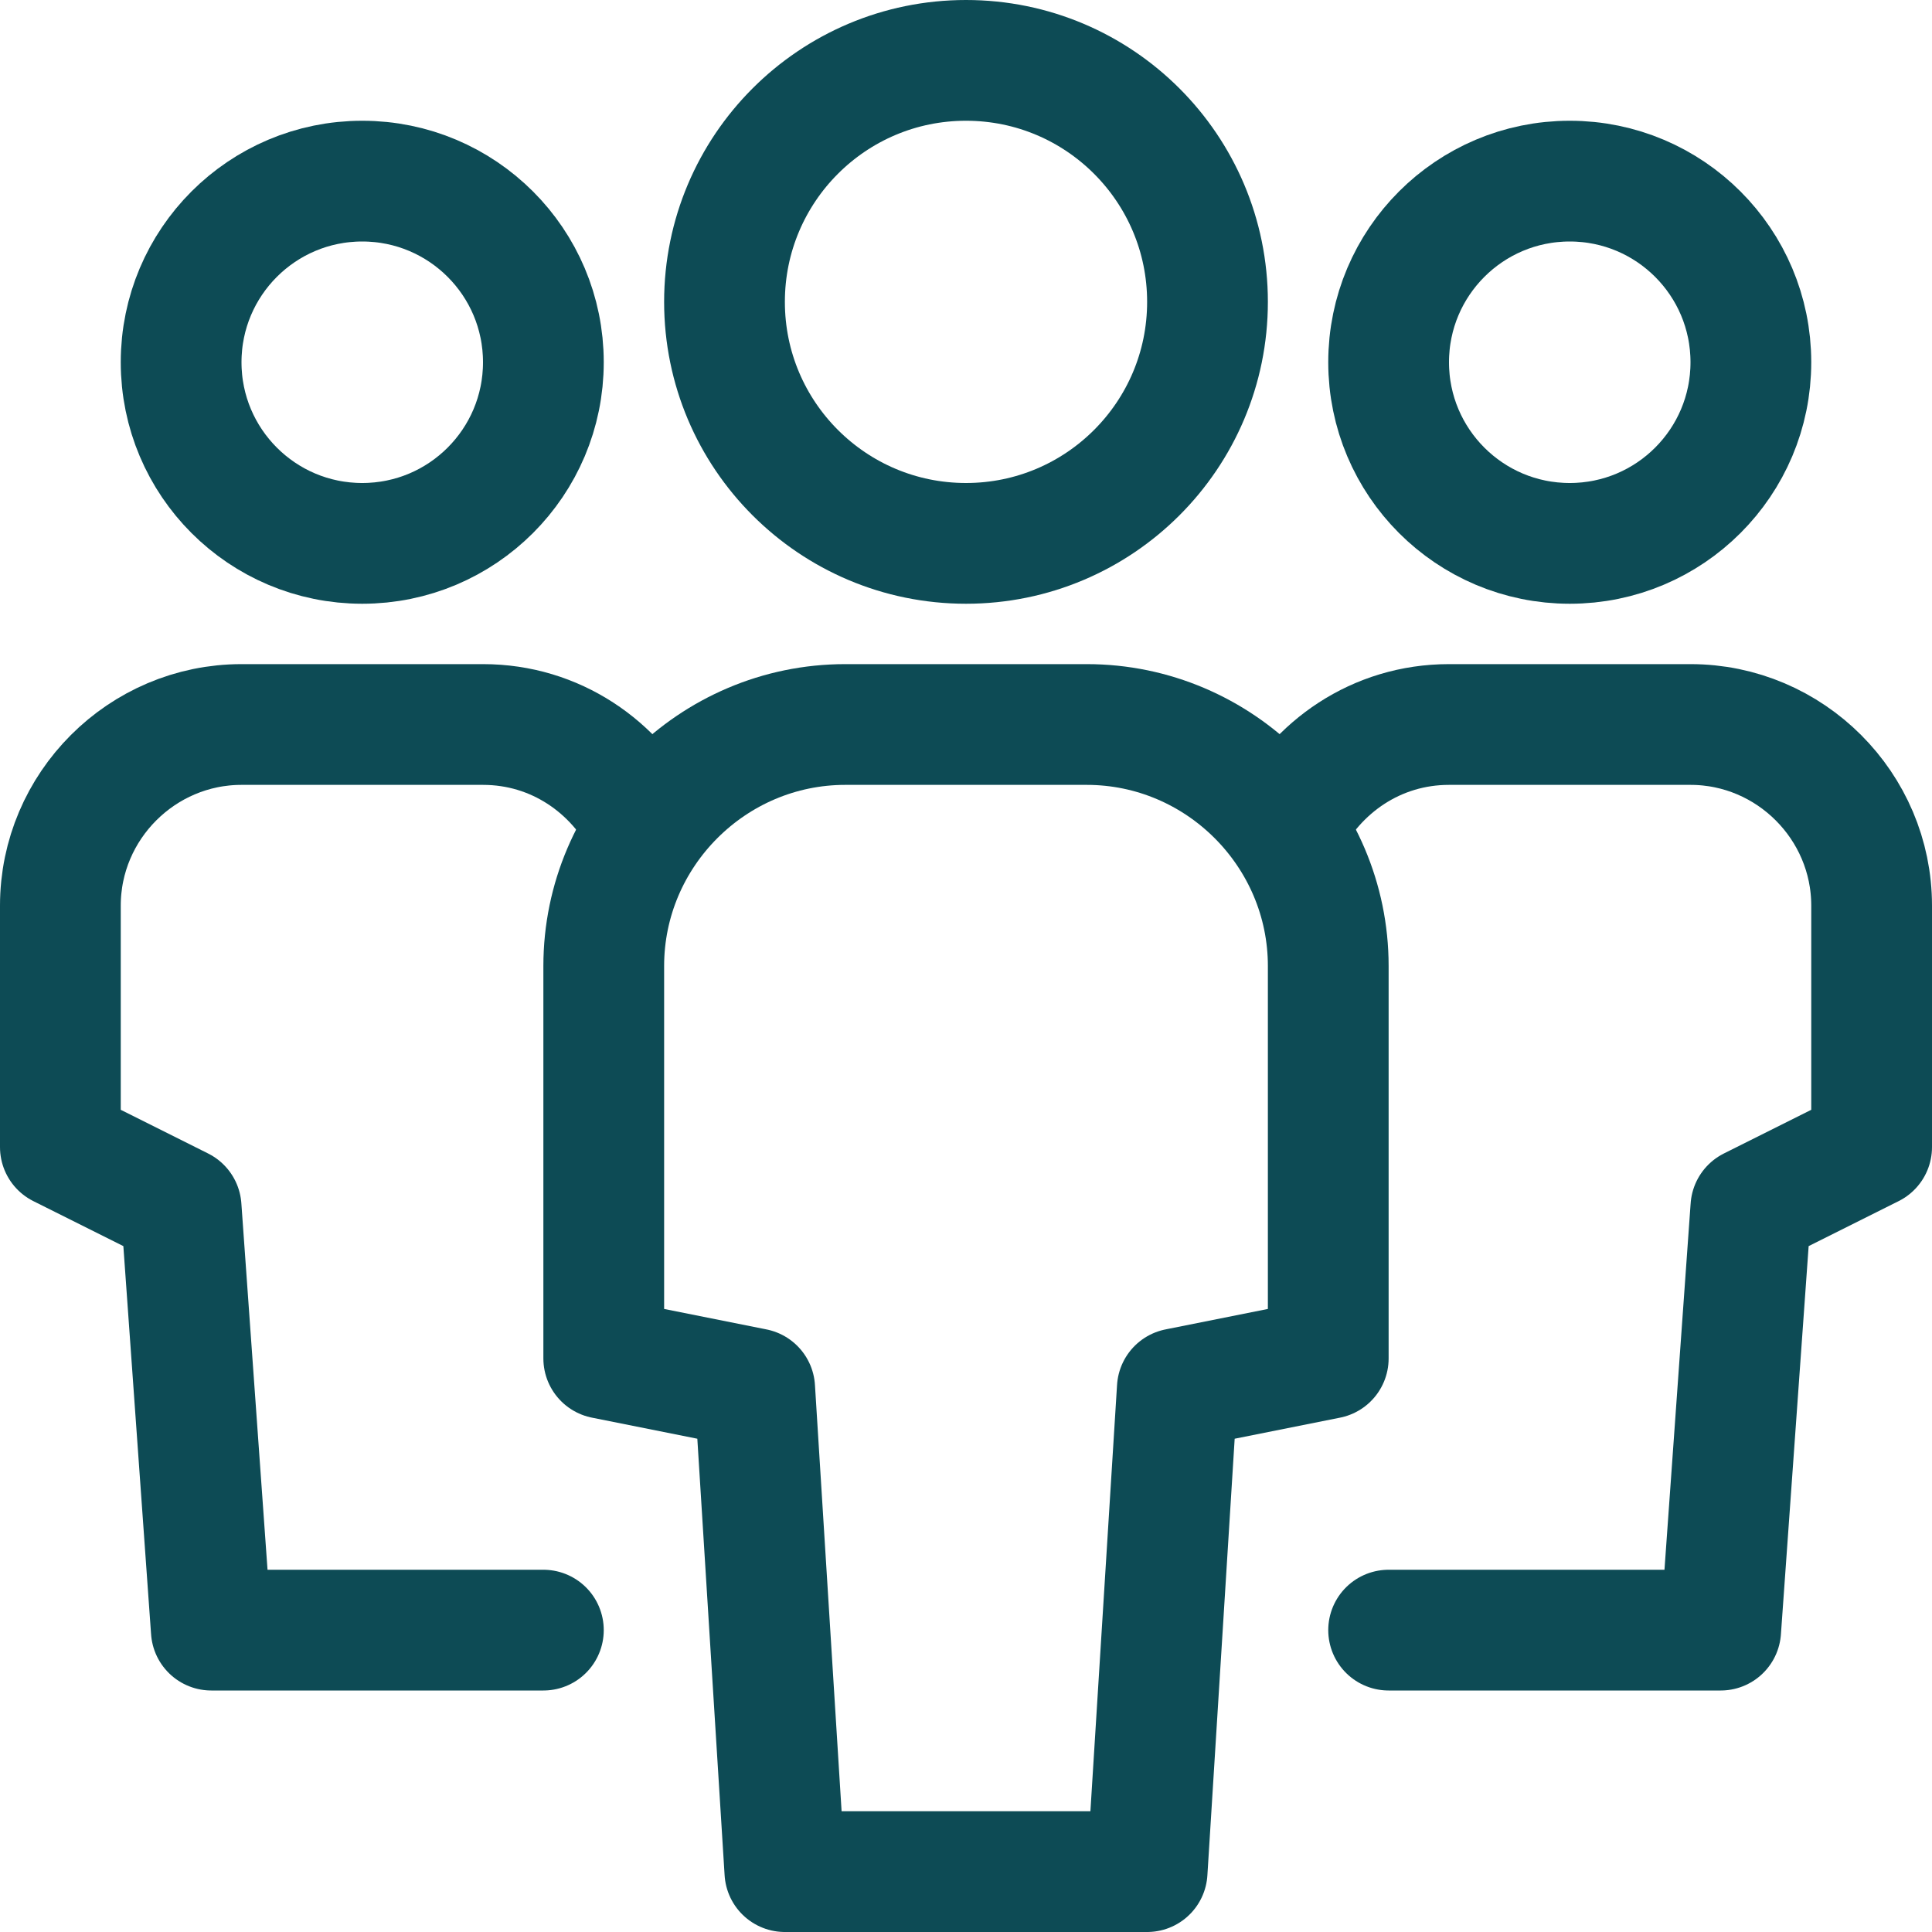 <svg width="64" height="64" viewBox="0 0 64 64" fill="none" xmlns="http://www.w3.org/2000/svg">
<g clip-path="url(#clip0_119_1796)">
<path d="M21.4 27.4C20.4 25.4 18.4 24 16 24H8C4.7 24 2 26.7 2 30V38L6 40L7 54H18" stroke="#0D4B55" stroke-width="4" stroke-linecap="round" stroke-linejoin="round"/>
<path d="M12 18C15.314 18 18 15.314 18 12C18 8.686 15.314 6 12 6C8.686 6 6 8.686 6 12C6 15.314 8.686 18 12 18Z" stroke="#0D4B55" stroke-width="4" stroke-linecap="round" stroke-linejoin="round"/>
<path d="M42.6 27.4C43.6 25.4 45.6 24 48 24H56C59.3 24 62 26.7 62 30V38L58 40L57 54H46" stroke="#0D4B55" stroke-width="4" stroke-linecap="round" stroke-linejoin="round"/>
<path d="M52 18C55.314 18 58 15.314 58 12C58 8.686 55.314 6 52 6C48.686 6 46 8.686 46 12C46 15.314 48.686 18 52 18Z" stroke="#0D4B55" stroke-width="4" stroke-linecap="round" stroke-linejoin="round"/>
<path d="M38 62H26L25 46L20 45V32C20 27.6 23.6 24 28 24H36C40.4 24 44 27.6 44 32V45L39 46L38 62Z" stroke="#0D4B55" stroke-width="4" stroke-linecap="round" stroke-linejoin="round"/>
<path d="M32 18C36.418 18 40 14.418 40 10C40 5.582 36.418 2 32 2C27.582 2 24 5.582 24 10C24 14.418 27.582 18 32 18Z" stroke="#0D4B55" stroke-width="4" stroke-linecap="round" stroke-linejoin="round"/>
</g>
<defs>
<clipPath id="clip0_119_1796">
<rect width="64" height="64" fill="white"/>
</clipPath>
</defs>
</svg>
